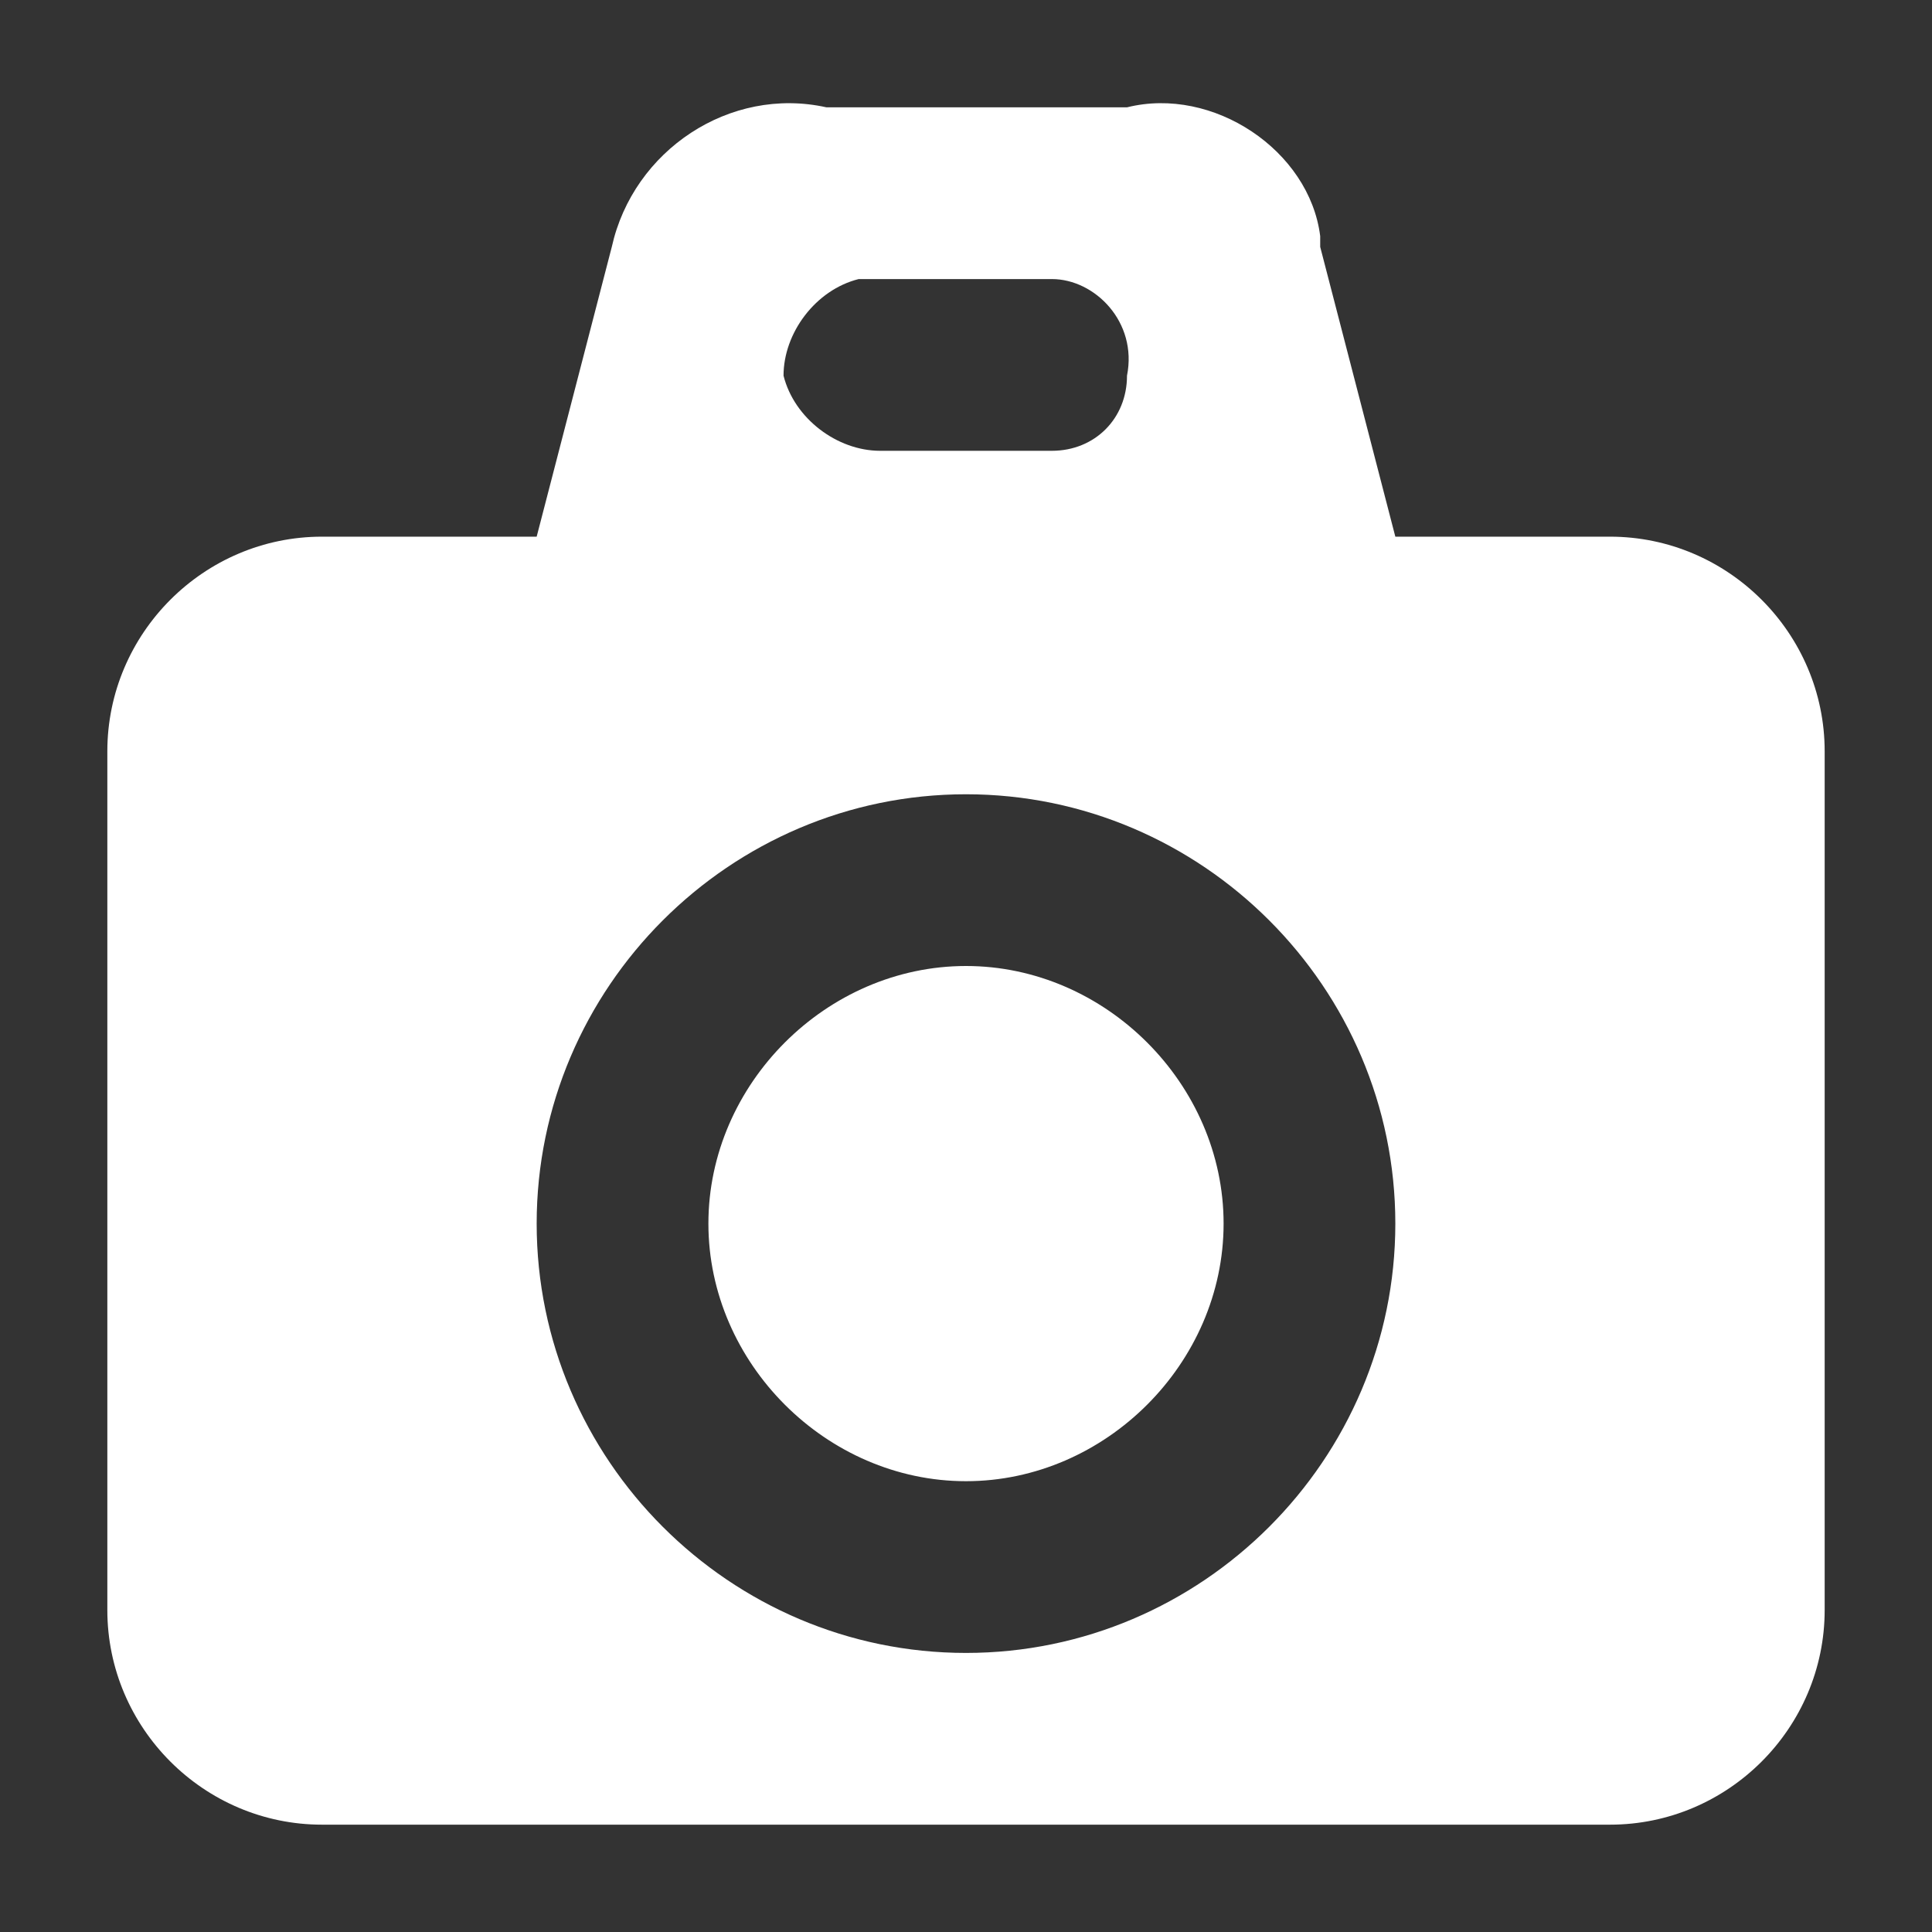 <svg xmlns="http://www.w3.org/2000/svg" viewBox="0 0 18 18" style="fill:#fff">
	<rect x="0" y="0" width="18" height="18" fill="#333333" stroke="none"/>
	<style type="text/css">.st0{fill-rule:evenodd;clip-rule:evenodd;}</style>
	<path class="st0" d="M3 5h12c1.1 0 2 0.9 2 2v8c0 1.1-0.9 2-2 2H3c-1.1 0-2-0.9-2-2V7C1 5.9 1.9 5 3 5zM7.7 1h2.8c0.8-0.2 1.7 0.4 1.8 1.2 0 0 0 0.1 0 0.1L13 5H5l0.7-2.7C5.9 1.4 6.8 0.8 7.7 1zM9 7.4c2.2 0 4 1.8 4 4s-1.8 4-4 4 -4-1.8-4-4S6.8 7.4 9 7.4zM9 9c1.3 0 2.4 1.1 2.4 2.4s-1.1 2.4-2.4 2.4 -2.4-1.1-2.4-2.4S7.7 9 9 9L9 9zM8.2 2.6h1.6c0.4 0 0.8 0.4 0.7 0.9 0 0.4-0.3 0.7-0.7 0.7H8.2c-0.4 0-0.8-0.3-0.9-0.7 0-0.4 0.3-0.8 0.7-0.9C8.1 2.6 8.2 2.6 8.2 2.6z"></path>
</svg>